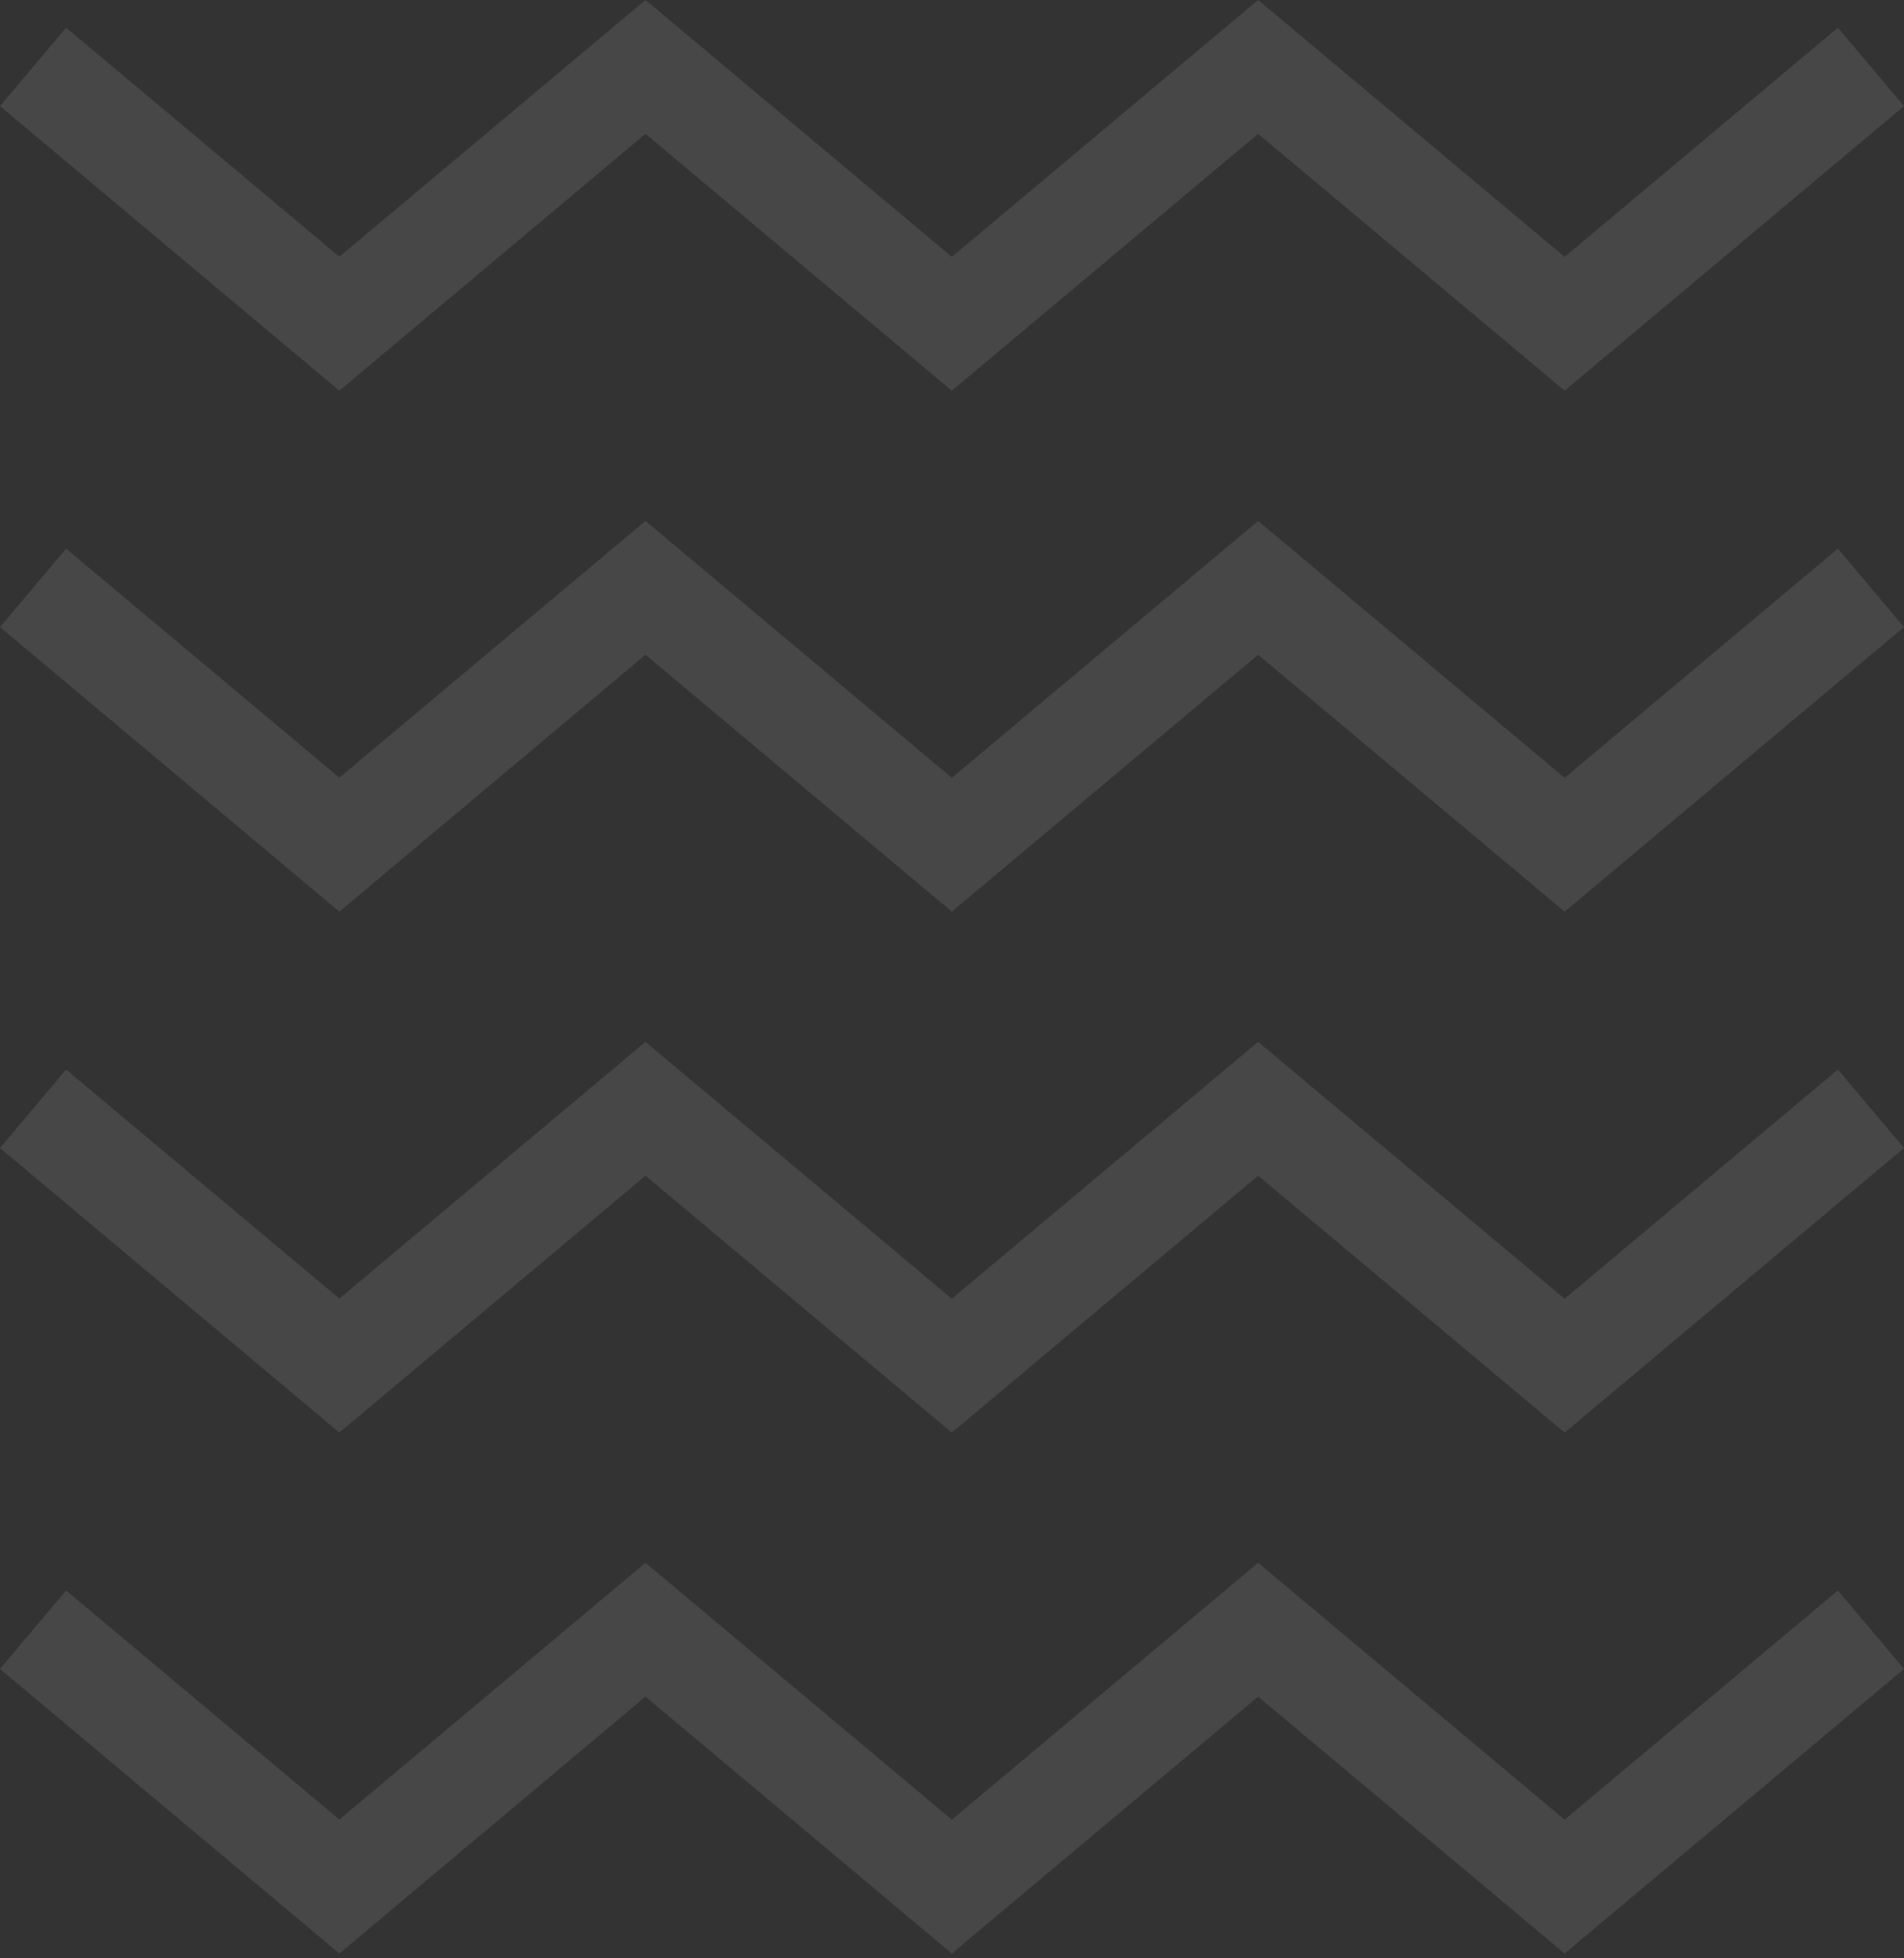<svg width="142" height="146" viewBox="0 0 142 146" fill="none" xmlns="http://www.w3.org/2000/svg">
<rect x="0" y="0" width="142" height="146" fill="#333333" stroke="none"/>
<path d="M116.69 19.151L93.832 0L70.987 19.151L48.142 0L25.31 19.139L4.929 2.064L0 7.913L25.31 29.128L48.142 9.977L70.987 29.128L93.832 9.977L116.69 29.128L142 7.913L137.071 2.064L116.69 19.151Z" fill="white" fill-opacity="0.1"/>
<path d="M116.69 57.989L93.832 38.838L70.987 57.989L48.142 38.838L25.31 57.976L4.929 40.902L0 46.75L25.31 67.966L48.142 48.815L70.987 67.966L93.832 48.815L116.69 67.966L142 46.75L137.071 40.902L116.69 57.989Z" fill="white" fill-opacity="0.1"/>
<path d="M116.69 96.826L93.832 77.675L70.987 96.826L48.142 77.675L25.31 96.814L4.929 79.739L0 85.588L25.31 106.803L48.142 87.652L70.987 106.803L93.832 87.652L116.69 106.803L142 85.588L137.071 79.739L116.69 96.826Z" fill="white" fill-opacity="0.1"/>
<path d="M116.69 135.664L93.832 116.513L70.987 135.664L48.142 116.513L25.31 135.651L4.929 118.577L0 124.426L25.31 145.641L48.142 126.49L70.987 145.641L93.832 126.49L116.69 145.641L142 124.426L137.071 118.577L116.69 135.664Z" fill="white" fill-opacity="0.1"/>
</svg>

